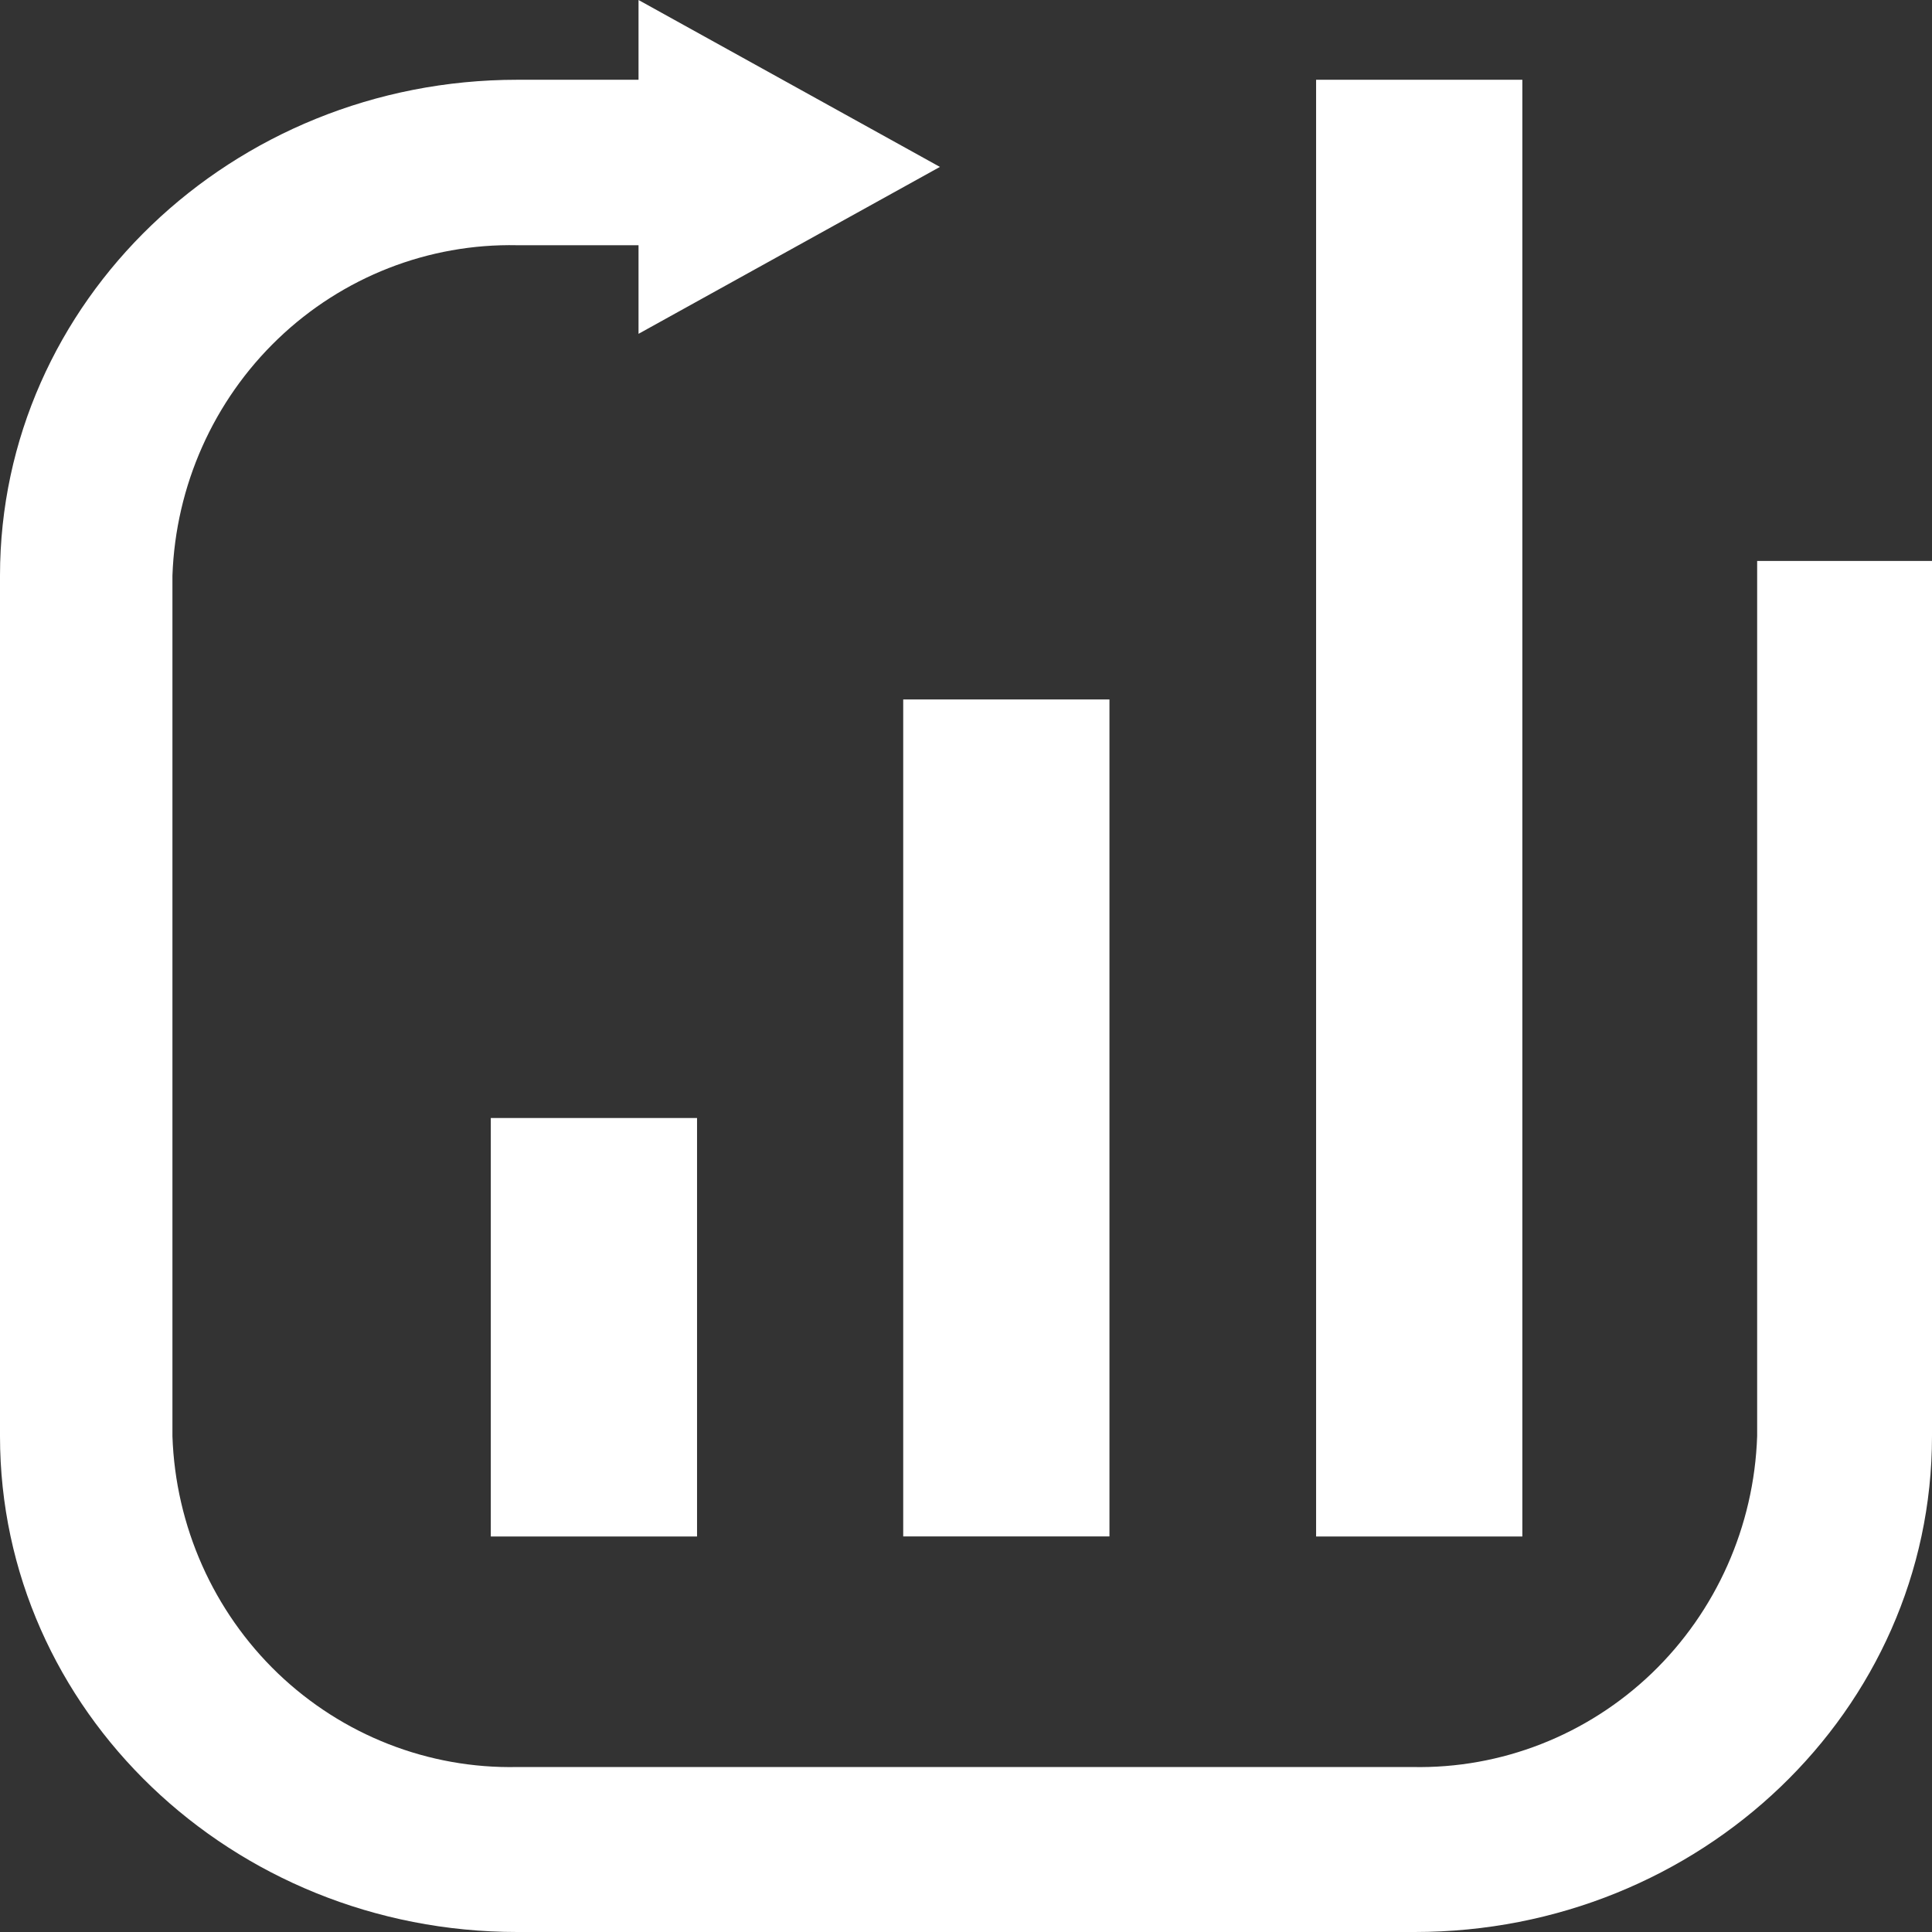 <svg width="28" height="28" viewBox="0 0 28 28" fill="none" xmlns="http://www.w3.org/2000/svg">
<rect x="0" y="0" width="28" height="28" fill="#333333" stroke="none"/>
<g clip-path="url(#clip0_9360_18024)">
<path d="M22.063 13.003V1.156H19.074V13.003V22.268H22.063V13.003Z" fill="white"/>
<path d="M16.079 10.137H13.09V22.267H16.079V10.137Z" fill="white"/>
<path d="M10.102 16.203H7.113V22.268H10.102V16.203Z" fill="white"/>
<path d="M27.972 8.13H25.466C25.466 8.201 25.466 8.272 25.466 8.343V20.814C25.422 22.118 24.873 23.353 23.938 24.251C23.002 25.148 21.756 25.636 20.468 25.609H7.497C6.209 25.636 4.963 25.148 4.027 24.251C3.092 23.353 2.543 22.118 2.499 20.814V8.343C2.545 7.039 3.095 5.806 4.03 4.91C4.965 4.014 6.21 3.527 7.497 3.554H9.254V4.838L13.622 2.419L9.254 0V1.156H7.497C3.36 1.156 0 4.377 0 8.343V20.814C0 24.786 3.36 28 7.497 28H20.503C24.647 28 28 24.786 28 20.814V8.13H27.972Z" fill="white"/>
</g>
<defs>
<clipPath id="clip0_9360_18024">
<rect width="28" height="28" fill="white"/>
</clipPath>
</defs>
</svg>

